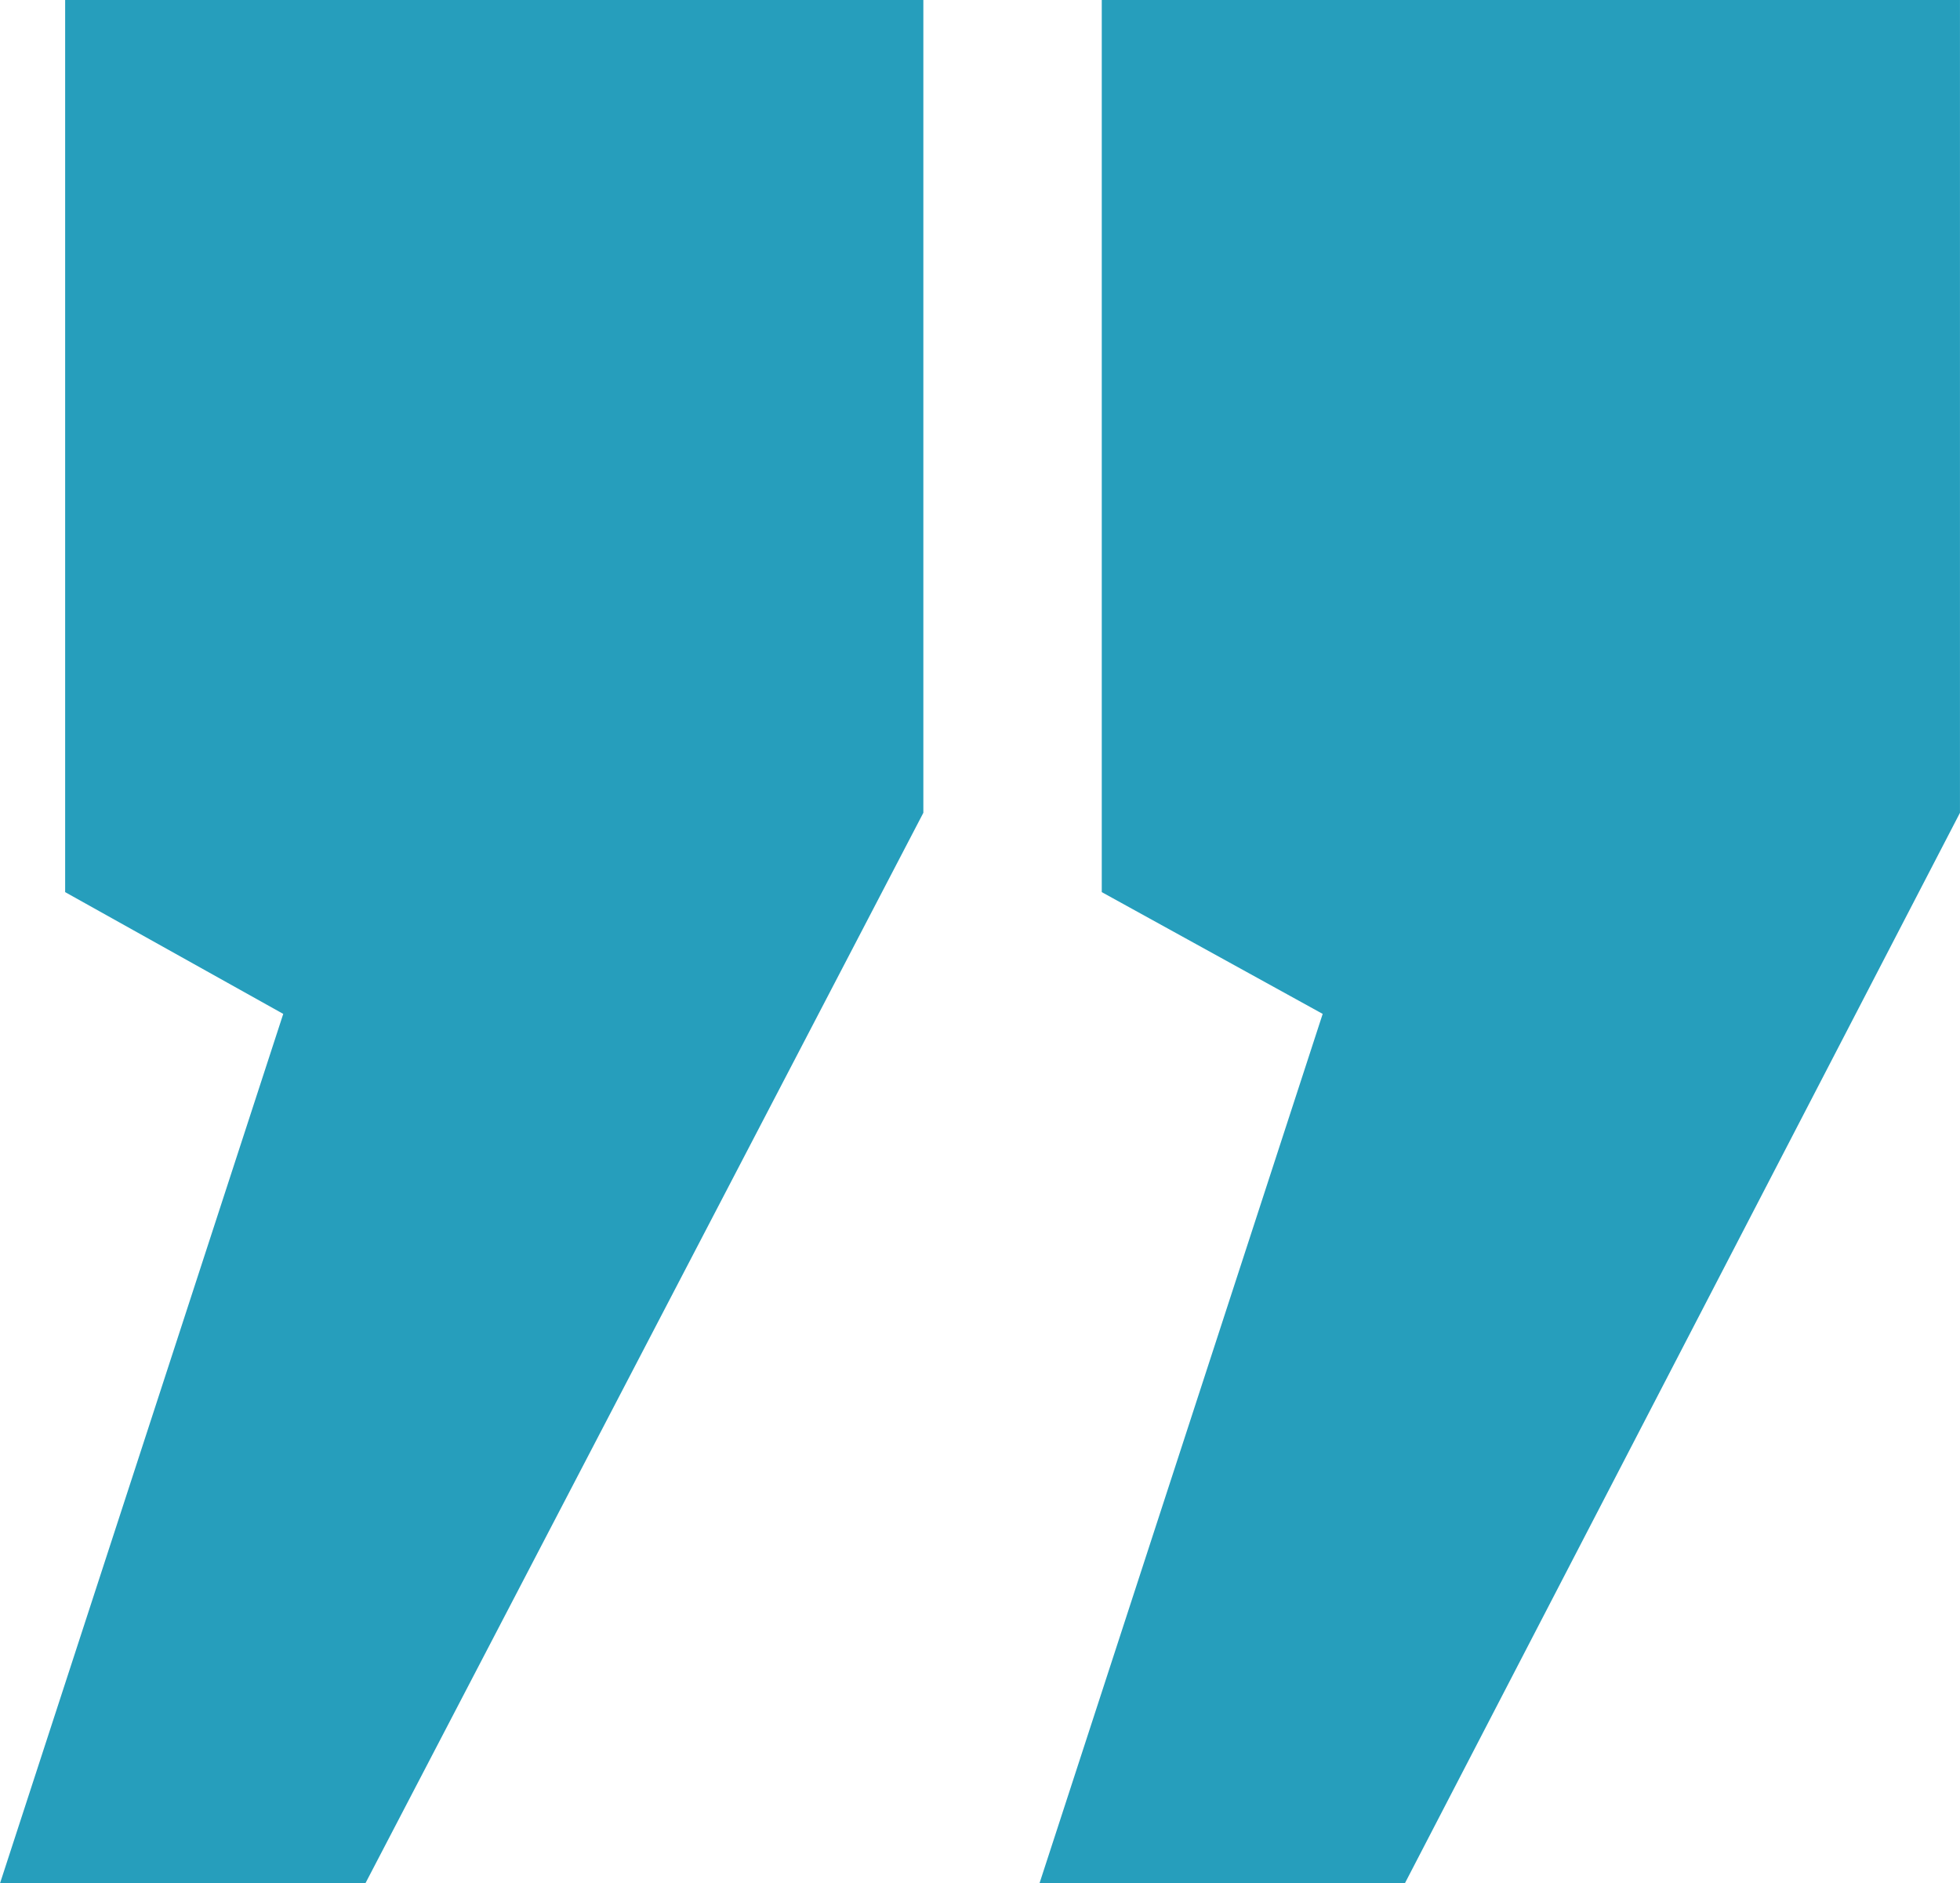<svg xmlns="http://www.w3.org/2000/svg" width="67.967" height="65.315" viewBox="0 0 67.967 65.315"><path d="M2.259,0V30.939l7.563,4.223L0,65.315H12.67L32.019,28.188V0ZM38.206,0V30.939l7.661,4.223L36.046,65.315h12.67l19.25-37.127V0Z" fill="#269ebc"></path></svg>
